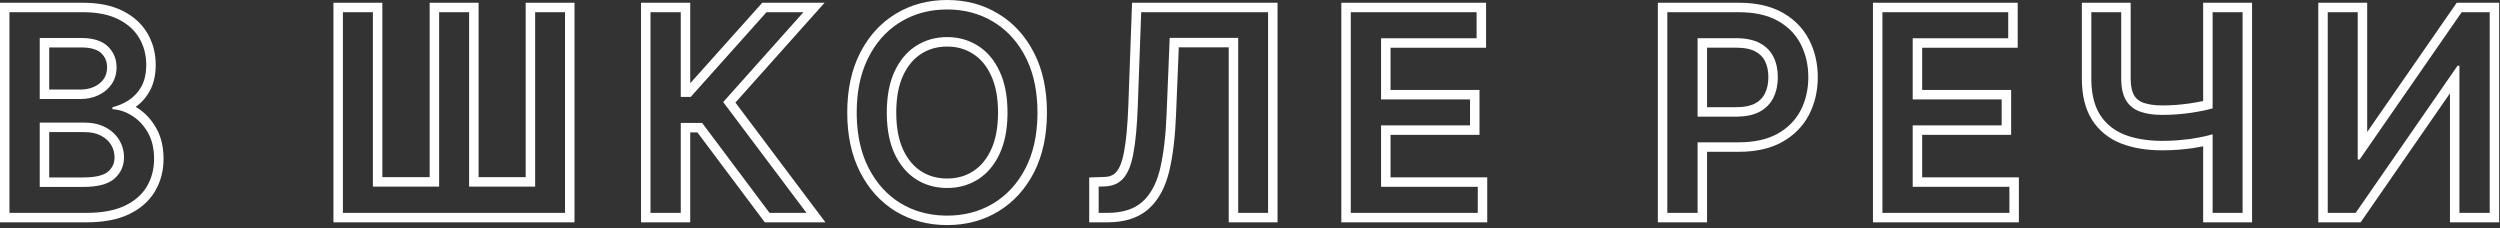 <?xml version="1.0" encoding="UTF-8"?> <svg xmlns="http://www.w3.org/2000/svg" width="548" height="50" viewBox="0 0 548 50" fill="none"><rect x="0" y="0" width="548" height="50" fill="#333333" stroke="none"/><path d="M539.6 2.676L517.221 34.977H516.812V2.676H510.241V46.661H516.361L538.698 14.402H539.106V46.661H545.742V2.676H539.6ZM547.817 48.736H537.031V20.454L517.449 48.736H508.166V0.602H518.888V28.928L538.514 0.602H547.817V48.736Z" fill="white"></path><path d="M464.968 17.194V2.676H458.417V17.194L458.424 17.8C458.497 20.786 459.117 23.22 460.285 25.099C461.545 27.103 463.335 28.57 465.654 29.501C467.842 30.36 470.414 30.816 473.37 30.87L473.966 30.876C474.836 30.876 475.686 30.851 476.516 30.803L477.338 30.747C478.154 30.683 478.946 30.602 479.714 30.505L480.474 30.403C481.476 30.246 482.435 30.067 483.352 29.866C483.922 29.735 484.473 29.59 485.006 29.436V46.661H491.577V2.676H485.006V23.768C484.446 23.918 483.859 24.063 483.244 24.196C482.271 24.397 481.261 24.576 480.216 24.733C479.171 24.877 478.118 24.991 477.059 25.077C476.014 25.149 474.982 25.184 473.966 25.184V23.109C474.93 23.109 475.911 23.075 476.906 23.007C477.918 22.924 478.923 22.815 479.92 22.679C480.923 22.527 481.889 22.356 482.817 22.165C482.855 22.157 482.893 22.148 482.931 22.14V0.602H493.652V48.736H482.931V32.072C482.239 32.21 481.527 32.338 480.796 32.453L480.781 32.455L480.768 32.457C479.719 32.607 478.63 32.726 477.502 32.815C476.356 32.906 475.177 32.95 473.966 32.95C470.569 32.95 467.529 32.466 464.896 31.433L464.889 31.43L464.882 31.427C462.18 30.343 460.035 28.599 458.528 26.202L458.523 26.193C457.009 23.757 456.342 20.703 456.342 17.194V0.602H467.042V17.194C467.042 18.997 467.359 20.175 467.795 20.91L467.971 21.176C468.402 21.774 468.986 22.214 469.782 22.505C470.839 22.886 472.215 23.109 473.966 23.109V25.184C472.167 25.184 470.62 24.97 469.325 24.542L469.069 24.454C467.738 23.967 466.721 23.144 466.02 21.984C465.362 20.884 465.013 19.411 464.972 17.568L464.968 17.194Z" fill="white"></path><path d="M440.462 40.948H419.265V27.482H438.766V21.791H419.265V8.389H440.204V2.676H412.628V46.661H440.462V40.948ZM442.279 10.464H421.339V19.716H440.841V29.557H421.339V38.873H442.537V48.736H410.553V0.602H442.279V10.464Z" fill="white"></path><path d="M396.381 16.915C396.381 14.392 395.89 12.108 394.908 10.062L394.706 9.656C393.659 7.629 392.115 6.005 390.073 4.783L389.658 4.545C387.41 3.299 384.575 2.676 381.153 2.676V0.602C384.815 0.602 388.023 1.266 390.664 2.729C393.247 4.161 395.23 6.155 396.546 8.699C397.833 11.174 398.456 13.928 398.456 16.915C398.456 19.917 397.825 22.685 396.524 25.174L396.525 25.175C395.208 27.708 393.216 29.698 390.625 31.142L390.621 31.144C387.981 32.606 384.781 33.273 381.132 33.273H374.187V48.736H363.4V0.602H381.153V2.676H365.476V46.661H372.111V31.197H381.132C384.539 31.197 387.367 30.575 389.615 29.329C391.877 28.069 393.568 26.366 394.685 24.218C395.745 22.191 396.308 19.925 396.374 17.42L396.381 16.915ZM387.627 16.915C387.627 15.52 387.363 14.366 386.893 13.402C386.468 12.535 385.798 11.832 384.79 11.291L384.781 11.287C383.844 10.778 382.447 10.442 380.445 10.442H374.187V23.496H380.531V25.57H372.111V8.367H380.445C382.65 8.367 384.426 8.733 385.771 9.463C387.132 10.193 388.127 11.203 388.757 12.491C389.387 13.78 389.701 15.254 389.701 16.915C389.701 18.576 389.387 20.058 388.757 21.361L388.634 21.602C388.001 22.792 387.055 23.743 385.793 24.454L385.535 24.589C384.313 25.2 382.779 25.526 380.932 25.566L380.531 25.57V23.496C382.467 23.496 383.836 23.161 384.774 22.645C385.777 22.08 386.456 21.354 386.889 20.458C387.364 19.476 387.627 18.309 387.627 16.915Z" fill="white"></path><path d="M323.929 40.948H302.73V27.482H322.231V21.791H302.73V8.389H323.671V2.676H296.094V46.661H323.929V40.948ZM325.745 10.464H304.806V19.716H324.307V29.557H304.806V38.873H326.003V48.736H294.02V0.602H325.745V10.464Z" fill="white"></path><path d="M277.962 2.676H250.149L249.397 23.337C249.24 27.589 248.926 30.991 248.453 33.539L248.363 34.008C247.901 36.315 247.193 38.006 246.24 39.08C245.238 40.225 243.864 40.819 242.117 40.862L240.828 40.905V46.661H242.719C246.055 46.661 248.625 45.845 250.429 44.213C252.133 42.683 253.373 40.466 254.146 37.565L254.295 36.975C255.054 33.767 255.526 29.809 255.712 25.099L256.399 8.303H271.412V46.661H277.962V2.676ZM280.037 48.736H269.337V10.378H258.392L257.785 25.183C257.596 29.974 257.113 34.074 256.313 37.453V37.455C255.491 40.917 254.041 43.754 251.82 45.75L251.821 45.751C249.514 47.839 246.377 48.736 242.719 48.736H238.754V38.898L242.048 38.789L242.057 38.788H242.066C243.327 38.757 244.117 38.356 244.679 37.714L244.688 37.702C245.332 36.977 245.979 35.575 246.411 33.172L246.413 33.16C246.859 30.754 247.168 27.466 247.324 23.26L248.148 0.602H280.037V48.736Z" fill="white"></path><path d="M227.416 24.669C227.416 20.266 226.661 16.448 225.151 13.216L224.839 12.577C223.228 9.409 221.058 6.933 218.327 5.149L217.773 4.803C214.795 2.984 211.409 2.075 207.614 2.075C203.806 2.075 200.406 2.984 197.413 4.803L196.861 5.149C194.143 6.933 191.979 9.409 190.368 12.577L190.057 13.216C188.547 16.448 187.791 20.266 187.791 24.669L187.801 25.539C187.901 29.852 188.758 33.592 190.368 36.76C192.086 40.139 194.435 42.738 197.413 44.557C200.218 46.248 203.383 47.146 206.905 47.252L207.614 47.263C211.171 47.263 214.37 46.469 217.21 44.884L217.773 44.557C220.766 42.738 223.121 40.146 224.839 36.781C226.45 33.613 227.306 29.867 227.406 25.541L227.416 24.669ZM218.77 24.669C218.77 21.302 218.223 18.611 217.229 16.515L217.227 16.509L217.224 16.502C216.221 14.347 214.894 12.817 213.275 11.8L213.269 11.795L213.261 11.79C211.627 10.744 209.765 10.206 207.614 10.206C205.447 10.206 203.578 10.745 201.946 11.79L201.938 11.796C200.331 12.813 199 14.345 197.981 16.505L197.982 16.506C197 18.605 196.459 21.299 196.459 24.669C196.459 28.038 197 30.741 197.984 32.856C199 34.995 200.328 36.529 201.938 37.562C203.57 38.596 205.442 39.131 207.614 39.131V41.206L207.143 41.198C204.799 41.124 202.694 40.498 200.828 39.316C198.838 38.042 197.262 36.181 196.103 33.732C195.029 31.424 194.459 28.623 194.392 25.333L194.385 24.669C194.385 21.09 194.957 18.075 196.103 15.627C197.19 13.318 198.642 11.538 200.459 10.286L200.828 10.043C202.818 8.769 205.08 8.131 207.614 8.131C210.134 8.131 212.39 8.769 214.38 10.043C216.384 11.303 217.959 13.164 219.104 15.627C220.264 18.075 220.845 21.09 220.845 24.669L220.838 25.333C220.77 28.623 220.192 31.424 219.104 33.732L218.885 34.185C217.761 36.411 216.259 38.122 214.38 39.316L214.004 39.545C212.107 40.653 209.977 41.206 207.614 41.206V39.131C209.77 39.131 211.635 38.597 213.27 37.562C214.895 36.528 216.224 34.993 217.226 32.852L217.228 32.848C218.223 30.734 218.769 28.035 218.77 24.669ZM229.491 24.669C229.491 29.615 228.586 33.99 226.688 37.722L226.687 37.726C224.808 41.405 222.198 44.295 218.851 46.329L218.848 46.331C215.517 48.349 211.752 49.337 207.614 49.337C203.463 49.337 199.686 48.349 196.342 46.333L196.331 46.327C192.997 44.291 190.395 41.391 188.519 37.7C186.622 33.969 185.716 29.602 185.716 24.669C185.716 19.724 186.62 15.355 188.519 11.637L188.879 10.954C190.724 7.586 193.208 4.923 196.338 3.027C199.683 0.996 203.461 2.76593e-05 207.614 0C211.754 0 215.519 0.996 218.851 3.029C222.201 5.051 224.811 7.944 226.688 11.637C228.587 15.355 229.491 19.724 229.491 24.669Z" fill="white"></path><path d="M142.588 2.676V46.661H149.224V26.945H153.906L168.682 46.661H176.779L158.523 22.37L176.113 2.676H168.017L151.394 21.254H149.224V2.676H142.588ZM151.299 18.247L167.089 0.602H180.748L161.204 22.483L180.934 48.736H167.645L152.868 29.02H151.299V48.736H140.513V0.602H151.299V18.247Z" fill="white"></path><path d="M102.828 2.676H96.256V40.905H81.738V2.676H75.166V46.661H123.854V2.676H117.304V40.905H102.828V2.676ZM125.93 48.736H73.091V0.602H83.812V38.83H94.182V0.602H104.903V38.83H115.229V0.602H125.93V48.736Z" fill="white"></path><path d="M33.774 34.827C33.774 32.693 33.372 30.86 32.566 29.33L32.4 29.028C31.541 27.538 30.468 26.37 29.181 25.521L28.921 25.355C27.532 24.482 26.107 24.01 24.646 23.939V23.509C25.824 23.208 26.915 22.754 27.917 22.146L28.341 21.877C29.401 21.166 30.26 20.24 30.918 19.101L31.047 18.87C31.678 17.689 32.013 16.256 32.053 14.571L32.057 14.23C32.057 12.054 31.548 10.1 30.531 8.367C29.515 6.621 27.983 5.239 25.936 4.223C24.016 3.256 21.624 2.743 18.761 2.683L18.183 2.676V0.602C21.512 0.602 24.438 1.148 26.858 2.364L27.295 2.59C29.448 3.743 31.152 5.312 32.321 7.317L32.542 7.71C33.611 9.686 34.131 11.874 34.131 14.23C34.131 16.31 33.75 18.214 32.877 19.848L32.873 19.856C32.095 21.296 31.05 22.496 29.744 23.428C29.831 23.479 29.917 23.532 30.003 23.586C31.734 24.646 33.128 26.138 34.197 27.992C35.334 29.964 35.85 32.274 35.85 34.827C35.85 37.414 35.235 39.801 33.973 41.935C32.682 44.127 30.721 45.796 28.225 46.987L28.215 46.992C25.659 48.195 22.53 48.736 18.934 48.736H0V0.602H18.183V2.676H2.074V46.661H18.934C22.129 46.661 24.789 46.208 26.914 45.302L27.331 45.115C29.522 44.07 31.14 42.659 32.185 40.884C33.245 39.094 33.774 37.075 33.774 34.827ZM25.106 34.505C25.106 33.485 24.854 32.583 24.354 31.756C23.864 30.946 23.154 30.274 22.154 29.747L22.145 29.742C21.216 29.246 20.034 28.956 18.526 28.956H10.786V38.895H18.29V40.97H8.711V26.881H18.526C20.302 26.881 21.834 27.225 23.122 27.912C24.425 28.599 25.427 29.523 26.129 30.683C26.83 31.842 27.181 33.116 27.181 34.505C27.181 36.352 26.494 37.892 25.119 39.123L24.851 39.347C23.456 40.429 21.27 40.97 18.29 40.97V38.895C21.296 38.895 22.935 38.294 23.735 37.577C24.67 36.74 25.106 35.763 25.106 34.505ZM23.474 14.746C23.474 13.474 23.053 12.493 22.195 11.664C21.461 10.954 20.129 10.399 17.774 10.399H10.786V19.63H17.602V21.705H8.711V8.324H17.774C20.409 8.324 22.363 8.941 23.638 10.172C24.912 11.403 25.549 12.928 25.549 14.746C25.549 16.164 25.191 17.395 24.475 18.44C23.773 19.471 22.821 20.273 21.618 20.846C20.43 21.418 19.091 21.705 17.602 21.705V19.63C18.82 19.63 19.845 19.397 20.718 18.977L20.727 18.973C21.621 18.547 22.279 17.978 22.76 17.273L22.763 17.268C23.215 16.608 23.474 15.797 23.474 14.746Z" fill="white"></path></svg> 
